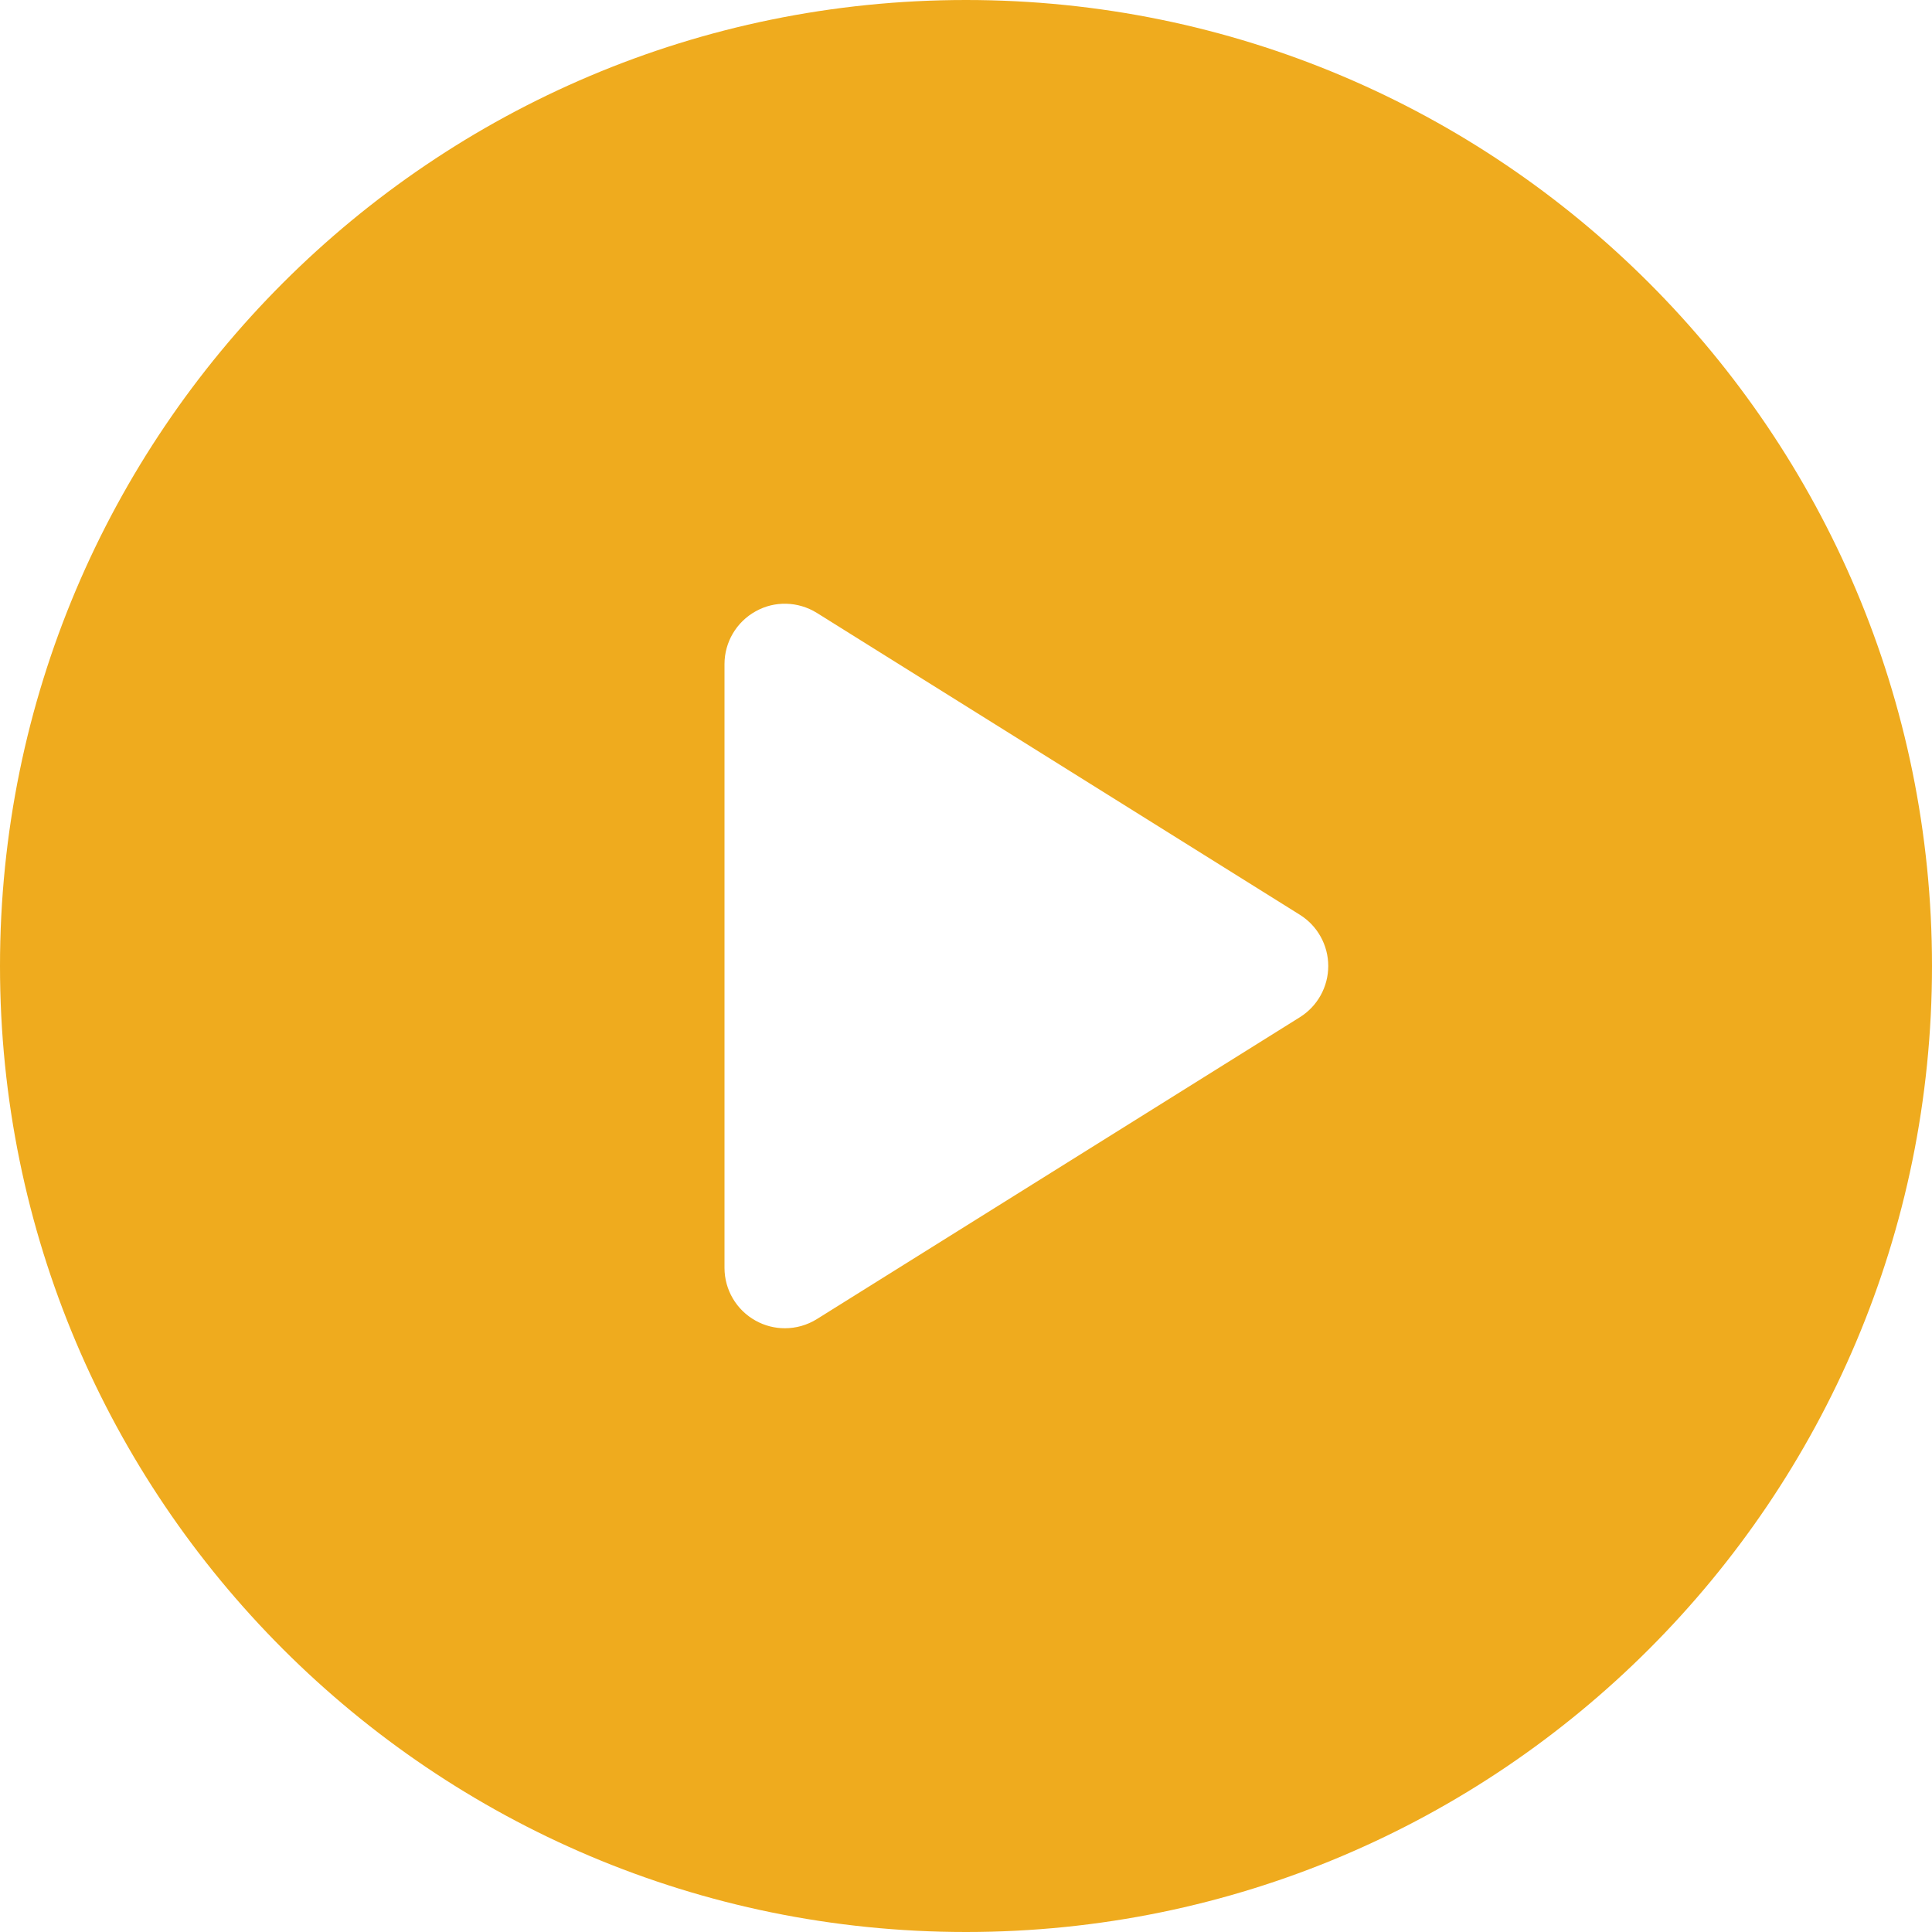 <svg width="80" height="80" viewBox="0 0 80 80" fill="none" xmlns="http://www.w3.org/2000/svg">
<path d="M40 0C17.909 0 0 17.909 0 40C0 62.091 17.909 80 40 80C62.091 80 80 62.091 80 40C80 17.909 62.091 0 40 0ZM53.826 42.12L33.826 54.62C33.42 54.873 32.961 55 32.5 55C32.083 55 31.665 54.896 31.289 54.686C30.493 54.246 30 53.409 30 52.5V27.5C30 26.591 30.493 25.754 31.289 25.314C32.078 24.869 33.052 24.899 33.826 25.38L53.826 37.88C54.556 38.337 55 39.138 55 40C55 40.862 54.556 41.663 53.826 42.12Z" fill="#EFAB1E"/>
</svg>
